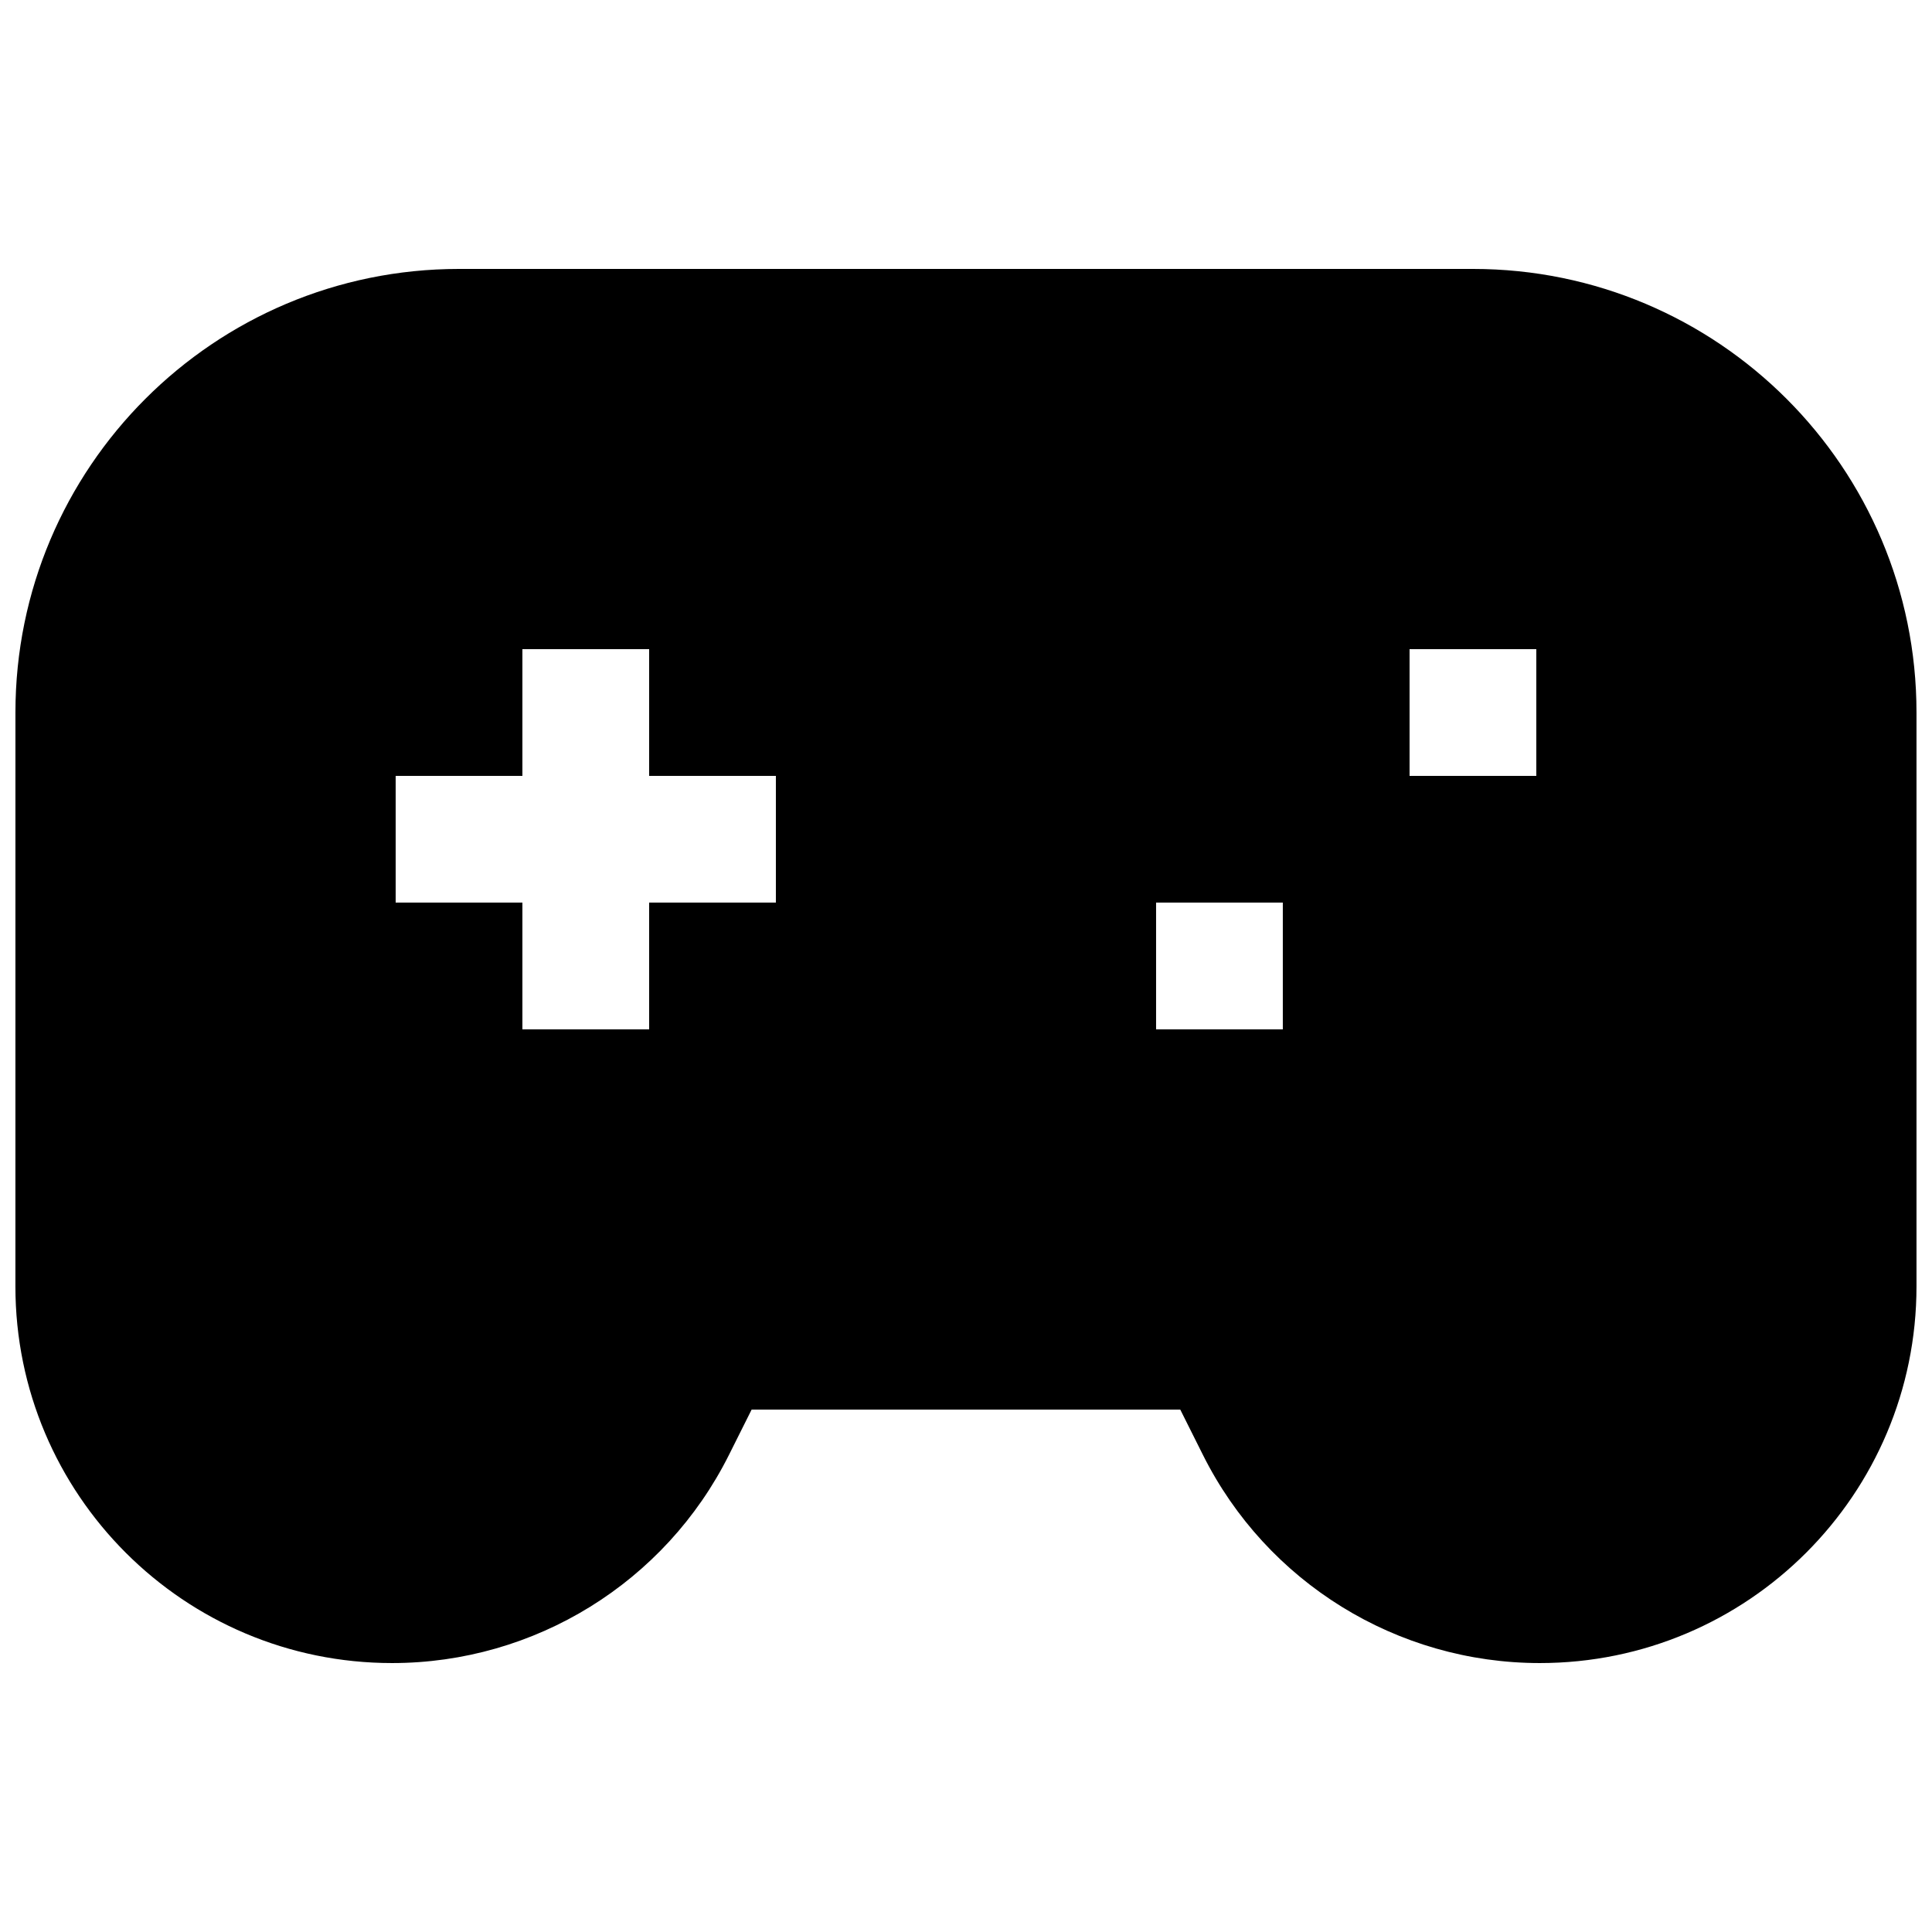 <?xml version="1.0" encoding="UTF-8"?>
<!-- Uploaded to: ICON Repo, www.svgrepo.com, Generator: ICON Repo Mixer Tools -->
<svg width="800px" height="800px" version="1.1" viewBox="144 144 512 512" xmlns="http://www.w3.org/2000/svg">
 <defs>
  <clipPath id="a">
   <path d="m148.09 215h503.81v370h-503.81z"/>
  </clipPath>
 </defs>
 <g clip-path="url(#a)">
  <path d="m148.09 332.82c0-64.926 52.633-117.55 117.55-117.55h268.7c64.926 0 117.55 52.629 117.55 117.55v152.08c0 55.133-44.695 99.828-99.824 99.828-37.812 0-72.379-21.363-89.289-55.188l-5.996-11.988h-113.59l-5.996 11.988c-16.91 33.824-51.477 55.188-89.289 55.188-55.129 0-99.824-44.695-99.824-99.828zm134.35 83.969v-33.59h-33.586v-33.586h33.586v-33.586h33.59v33.586h33.586v33.586h-33.586v33.59zm201.52 0h-33.586v-33.59h33.586zm33.59-67.176h33.586v-33.586h-33.586z" fill-rule="evenodd"/>
 </g>
</svg>